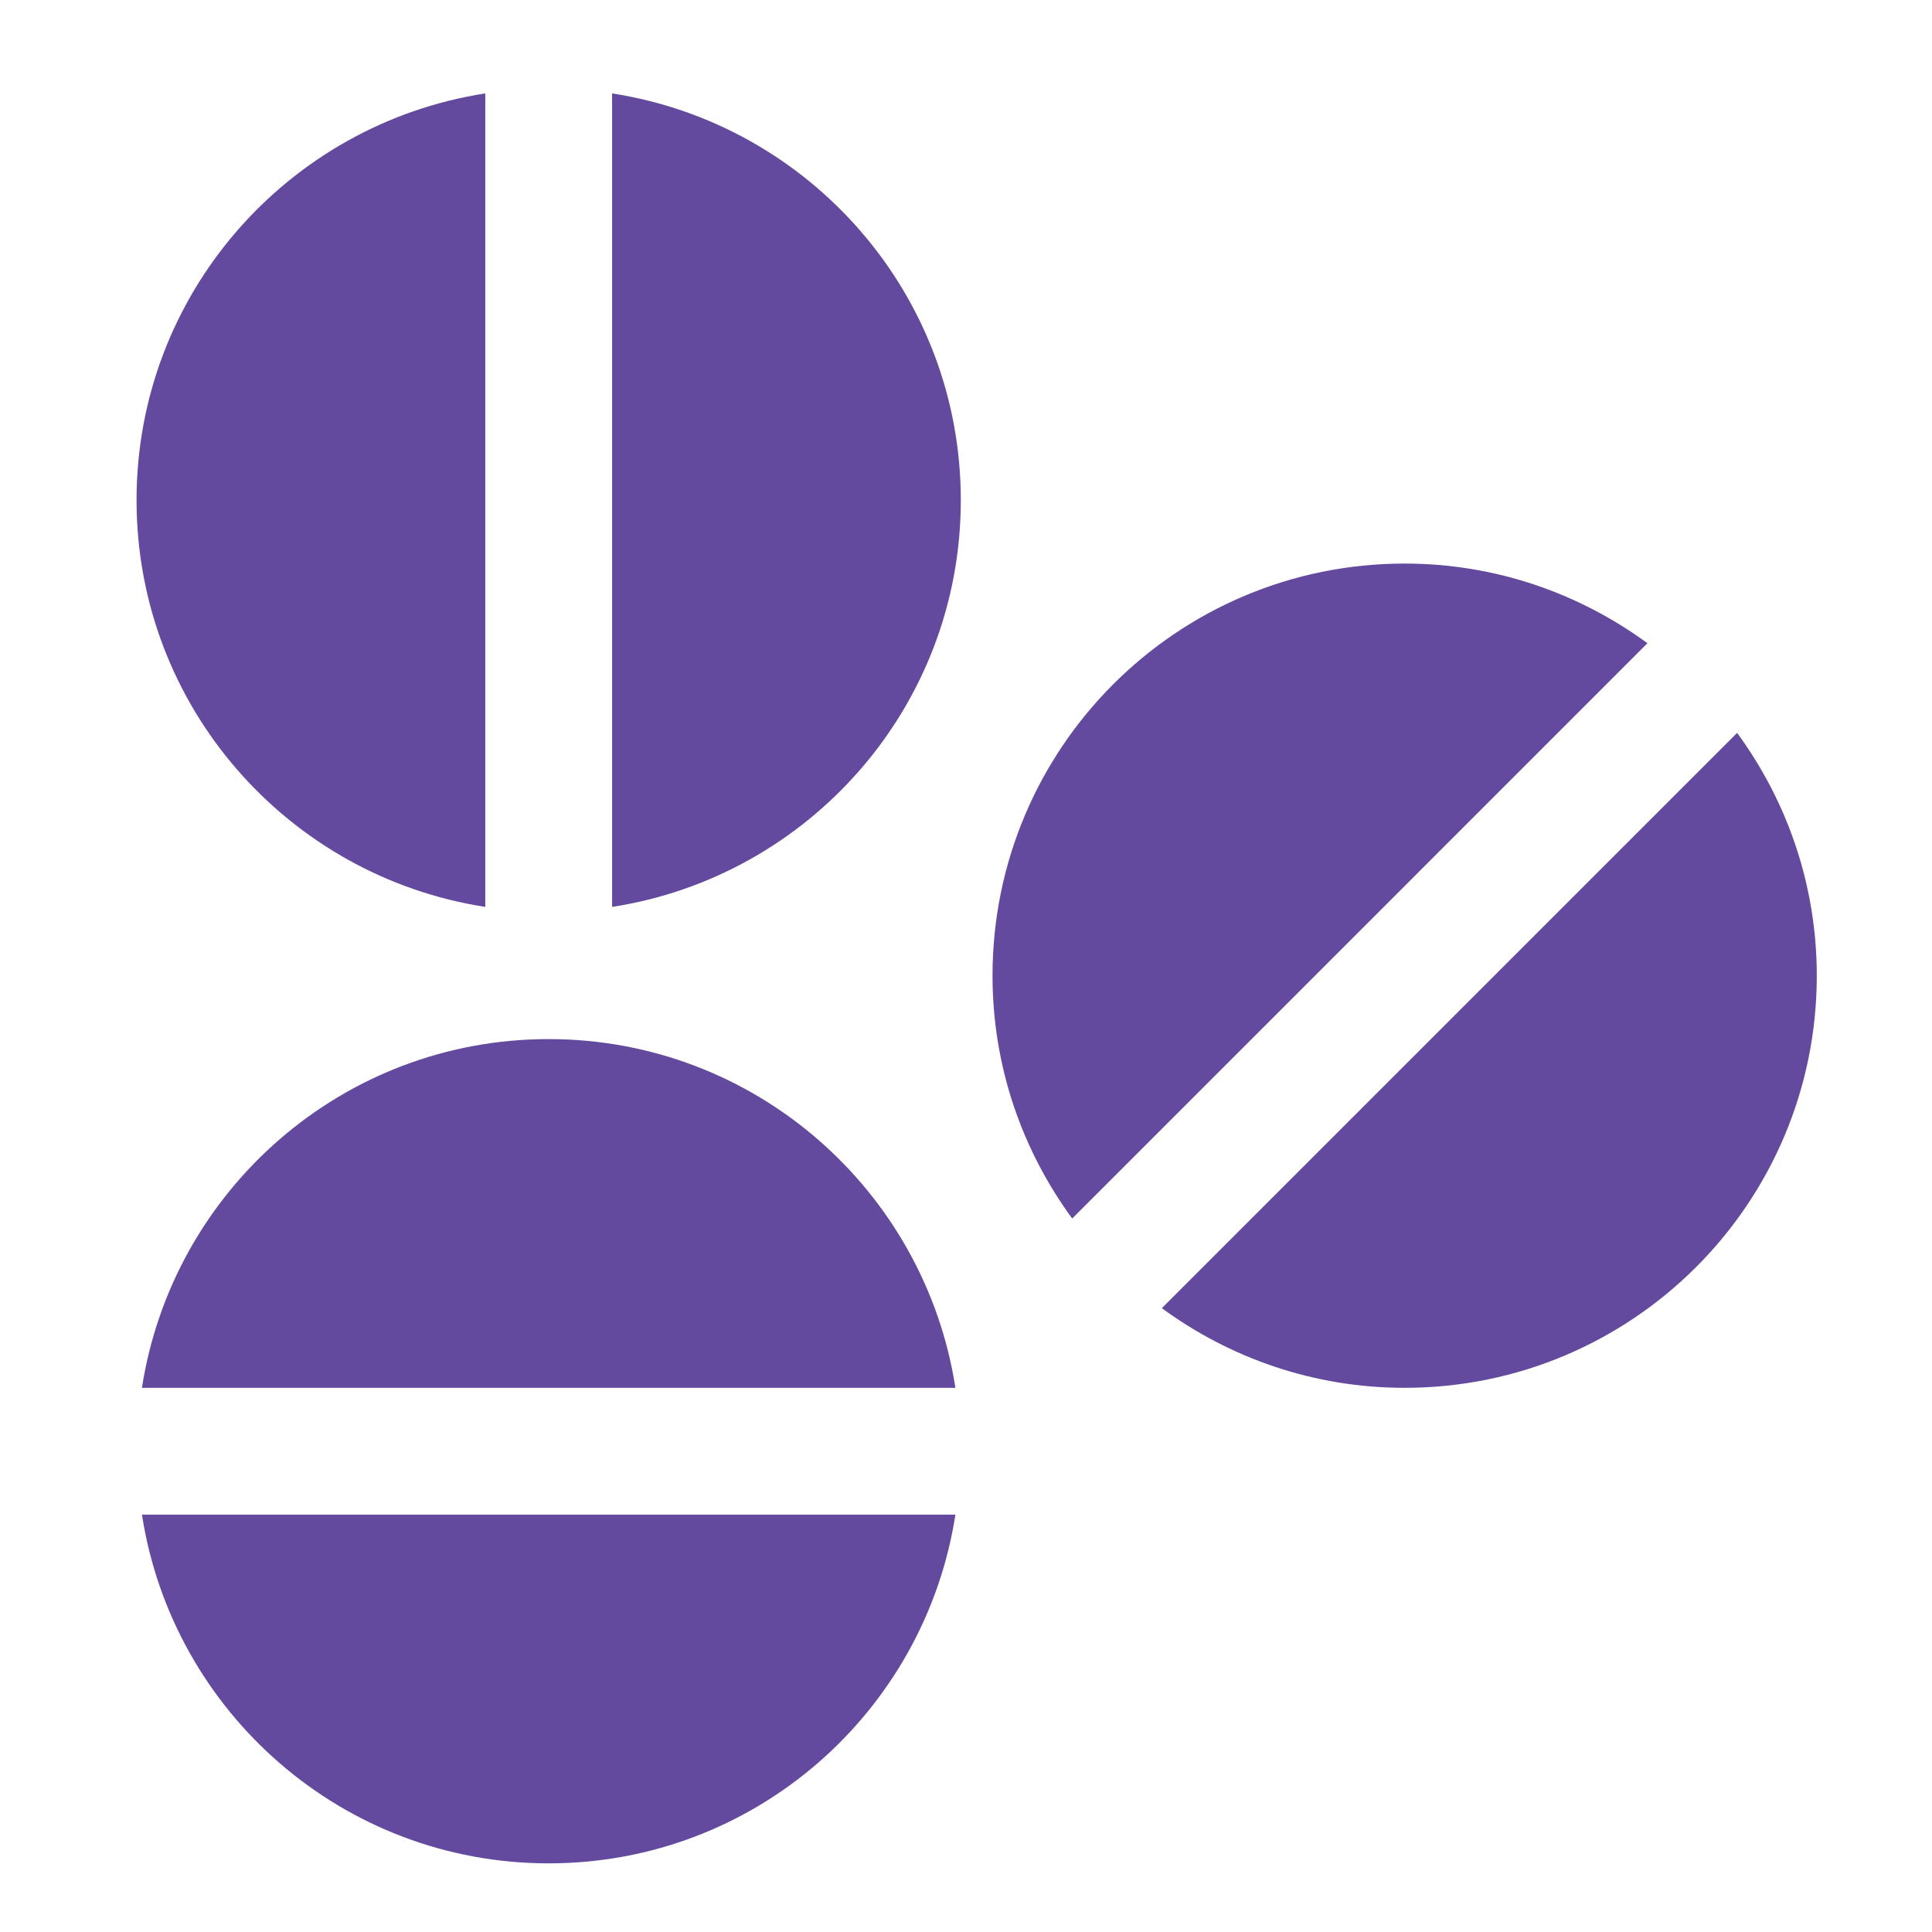 <svg width="77" height="77" viewBox="0 0 77 77" fill="none" xmlns="http://www.w3.org/2000/svg">
<g id="Pills 1">
<path id="Vector" d="M65.659 25.636C62.944 23.647 59.605 22.461 55.982 22.461C46.91 22.461 39.557 29.814 39.557 38.886C39.557 42.509 40.743 45.848 42.732 48.564L65.659 25.636Z" fill="#644A9E"/>
<path id="Vector_2" d="M46.305 52.137C49.02 54.126 52.36 55.312 55.982 55.312C65.054 55.312 72.408 47.958 72.408 38.886C72.408 35.264 71.221 31.924 69.233 29.209L46.305 52.137Z" fill="#644A9E"/>
<path id="Vector_3" d="M38.078 55.312C36.86 47.443 30.078 41.413 21.867 41.413C13.657 41.413 6.875 47.443 5.657 55.312H38.078Z" fill="#644A9E"/>
<path id="Vector_4" d="M5.657 60.366C6.875 68.235 13.657 74.264 21.867 74.264C30.078 74.264 36.86 68.235 38.078 60.366H5.657Z" fill="#644A9E"/>
<path id="Vector_5" d="M24.395 36.145C32.264 34.927 38.293 28.144 38.293 19.934C38.293 11.724 32.264 4.941 24.395 3.723V36.145Z" fill="#644A9E"/>
<path id="Vector_6" d="M19.341 3.723C11.472 4.941 5.442 11.724 5.442 19.934C5.442 28.144 11.472 34.927 19.341 36.145V3.723Z" fill="#644A9E"/>
</g>
</svg>
